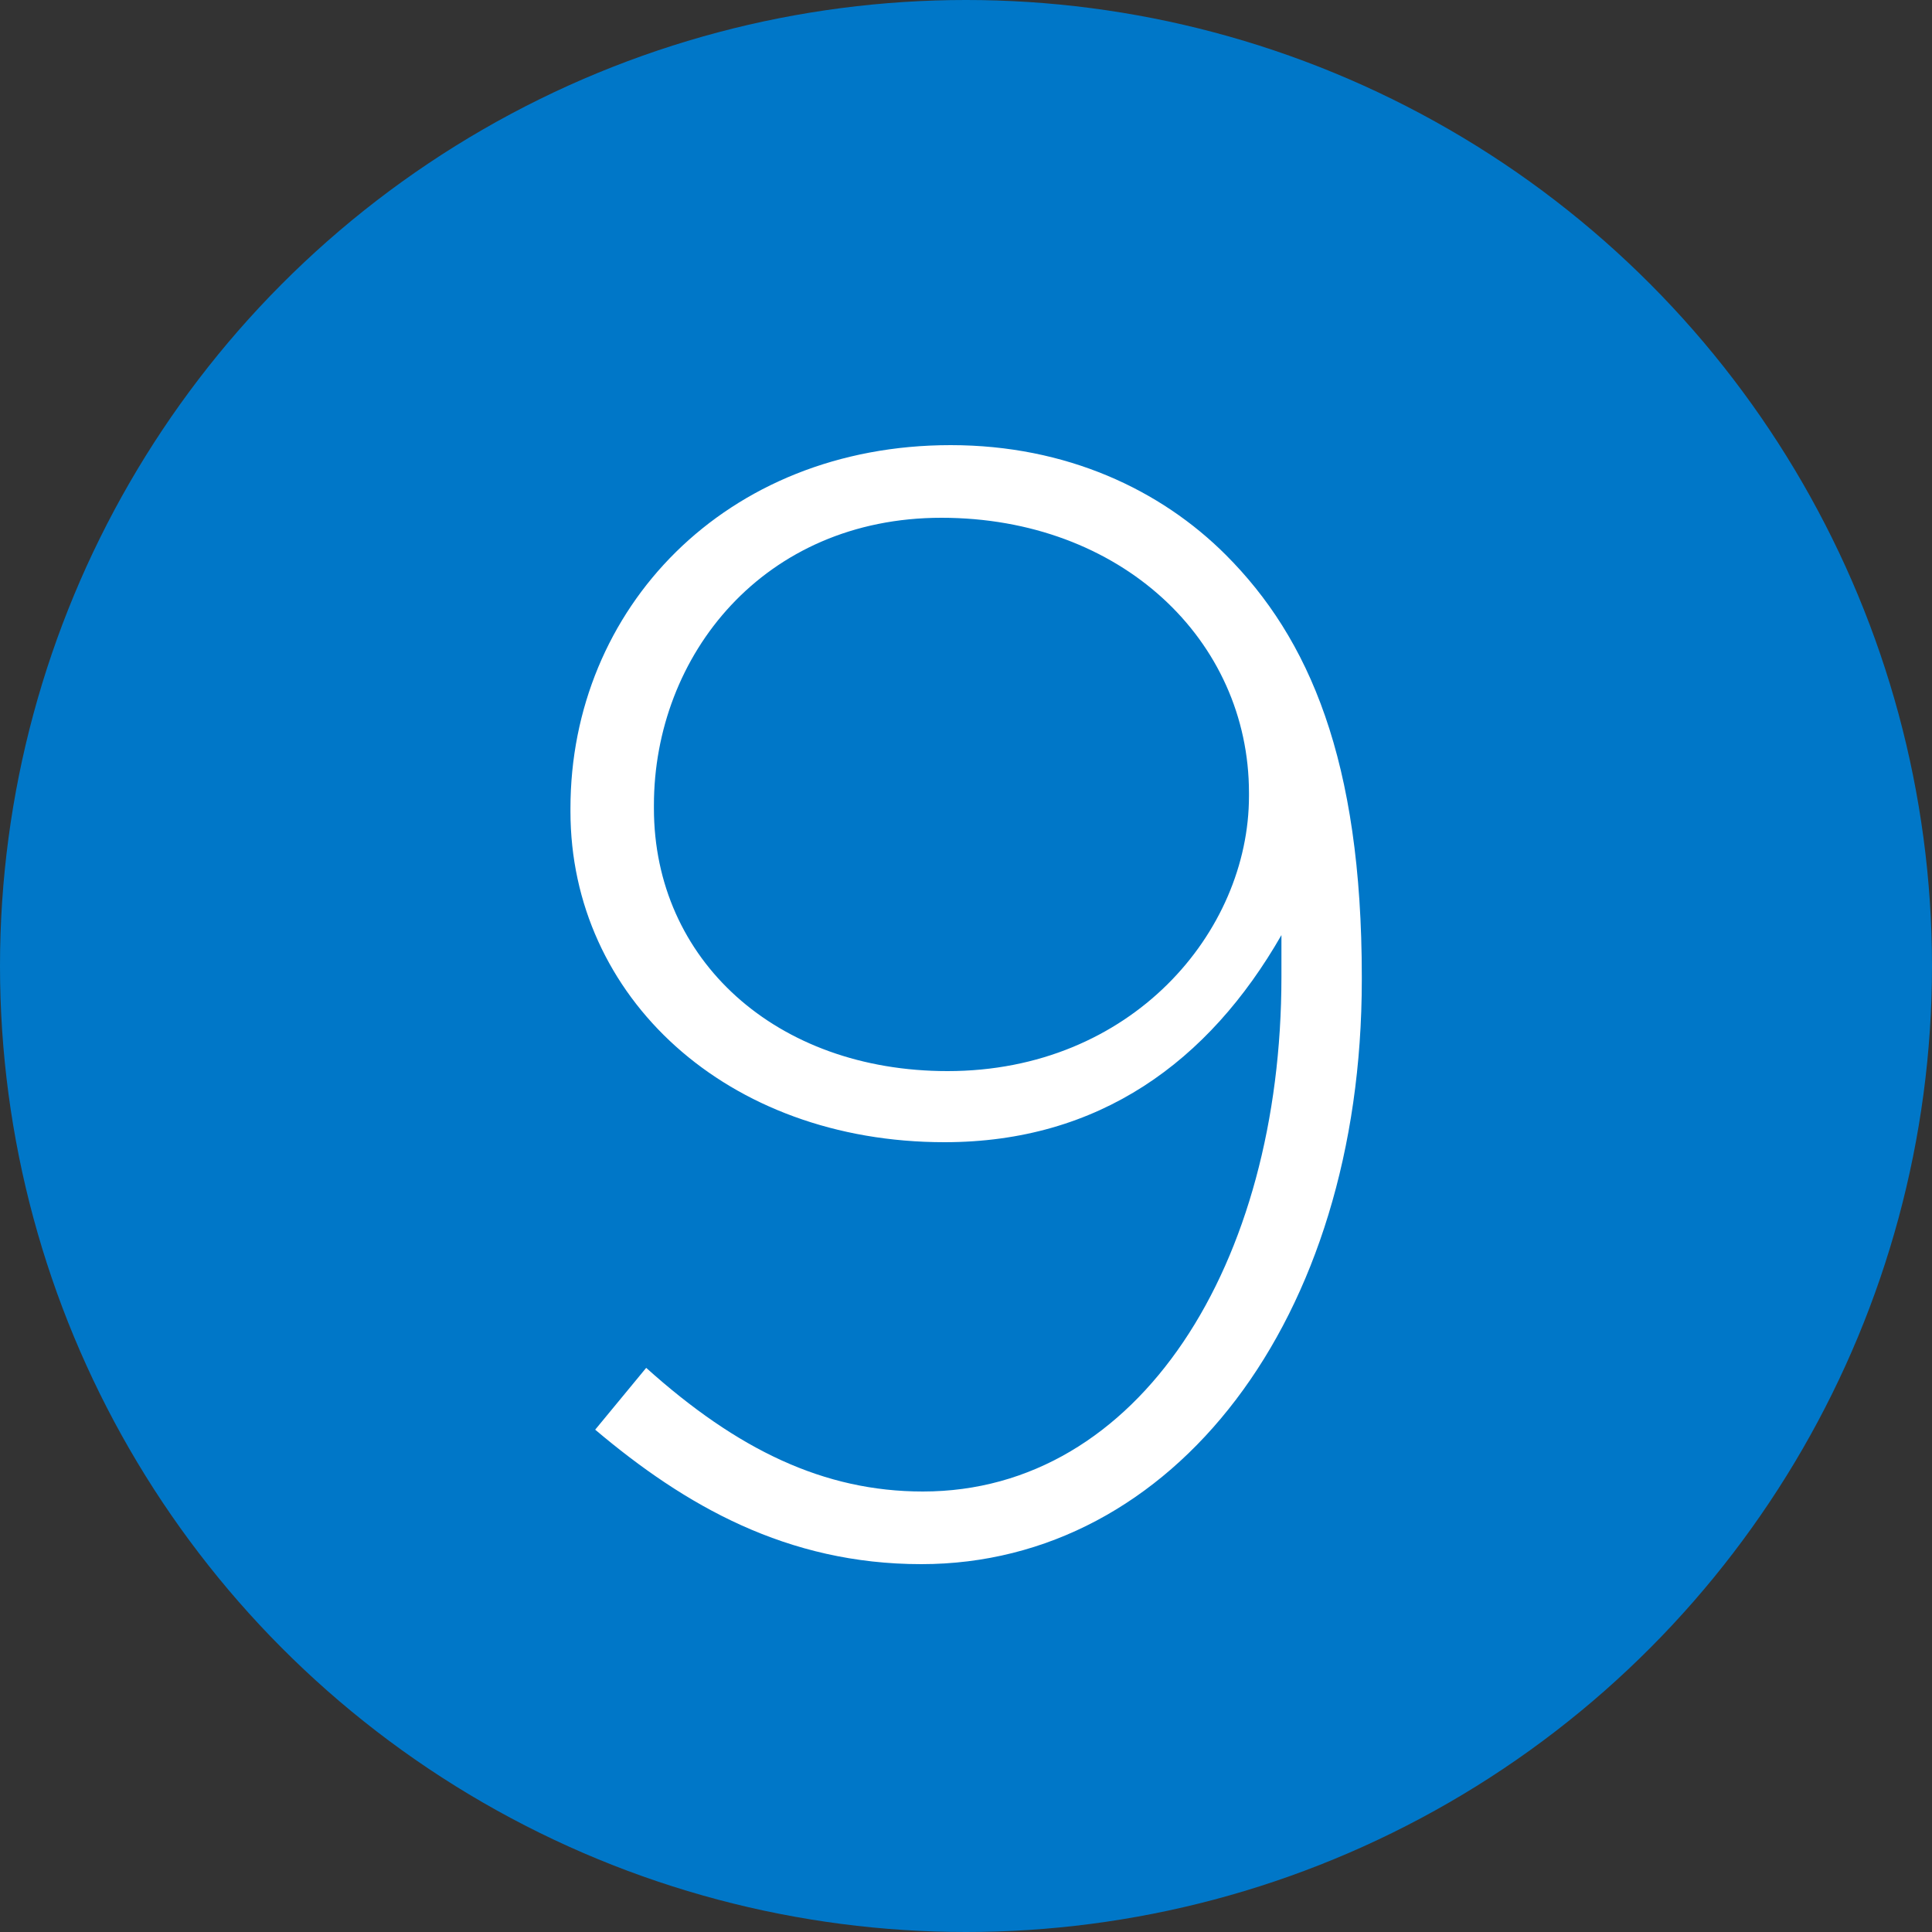 <svg xmlns="http://www.w3.org/2000/svg" viewBox="0 0 45 45">
  <rect x="0" y="0" width="45" height="45" fill="#333333" stroke="none"/>
  <g fill="none" fill-rule="evenodd">
    <circle cx="22.5" cy="22.5" r="22.5" fill="#0077C8"/>
    <path fill="#FFFFFF" d="M21.495,34.74 C26.535,34.74 29.847,29.448 29.847,22.752 L29.847,21.78 C28.155,24.732 25.599,26.604 21.999,26.604 C16.923,26.604 13.287,23.22 13.287,18.9 L13.287,18.828 C13.287,14.184 16.887,10.368 22.143,10.368 C24.843,10.368 27.039,11.412 28.551,12.924 C30.495,14.868 31.719,17.712 31.719,22.752 L31.719,22.824 C31.719,30.744 27.327,36.432 21.459,36.432 C18.327,36.432 15.951,35.064 13.863,33.3 L15.051,31.86 C17.175,33.768 19.191,34.74 21.495,34.74 Z M22.071,24.948 C26.355,24.948 29.091,21.708 29.091,18.54 L29.091,18.468 C29.091,14.904 26.103,12.06 21.927,12.06 C17.787,12.06 15.231,15.264 15.231,18.756 L15.231,18.828 C15.231,22.356 18.075,24.948 22.071,24.948 Z"/>
  </g>
</svg>
